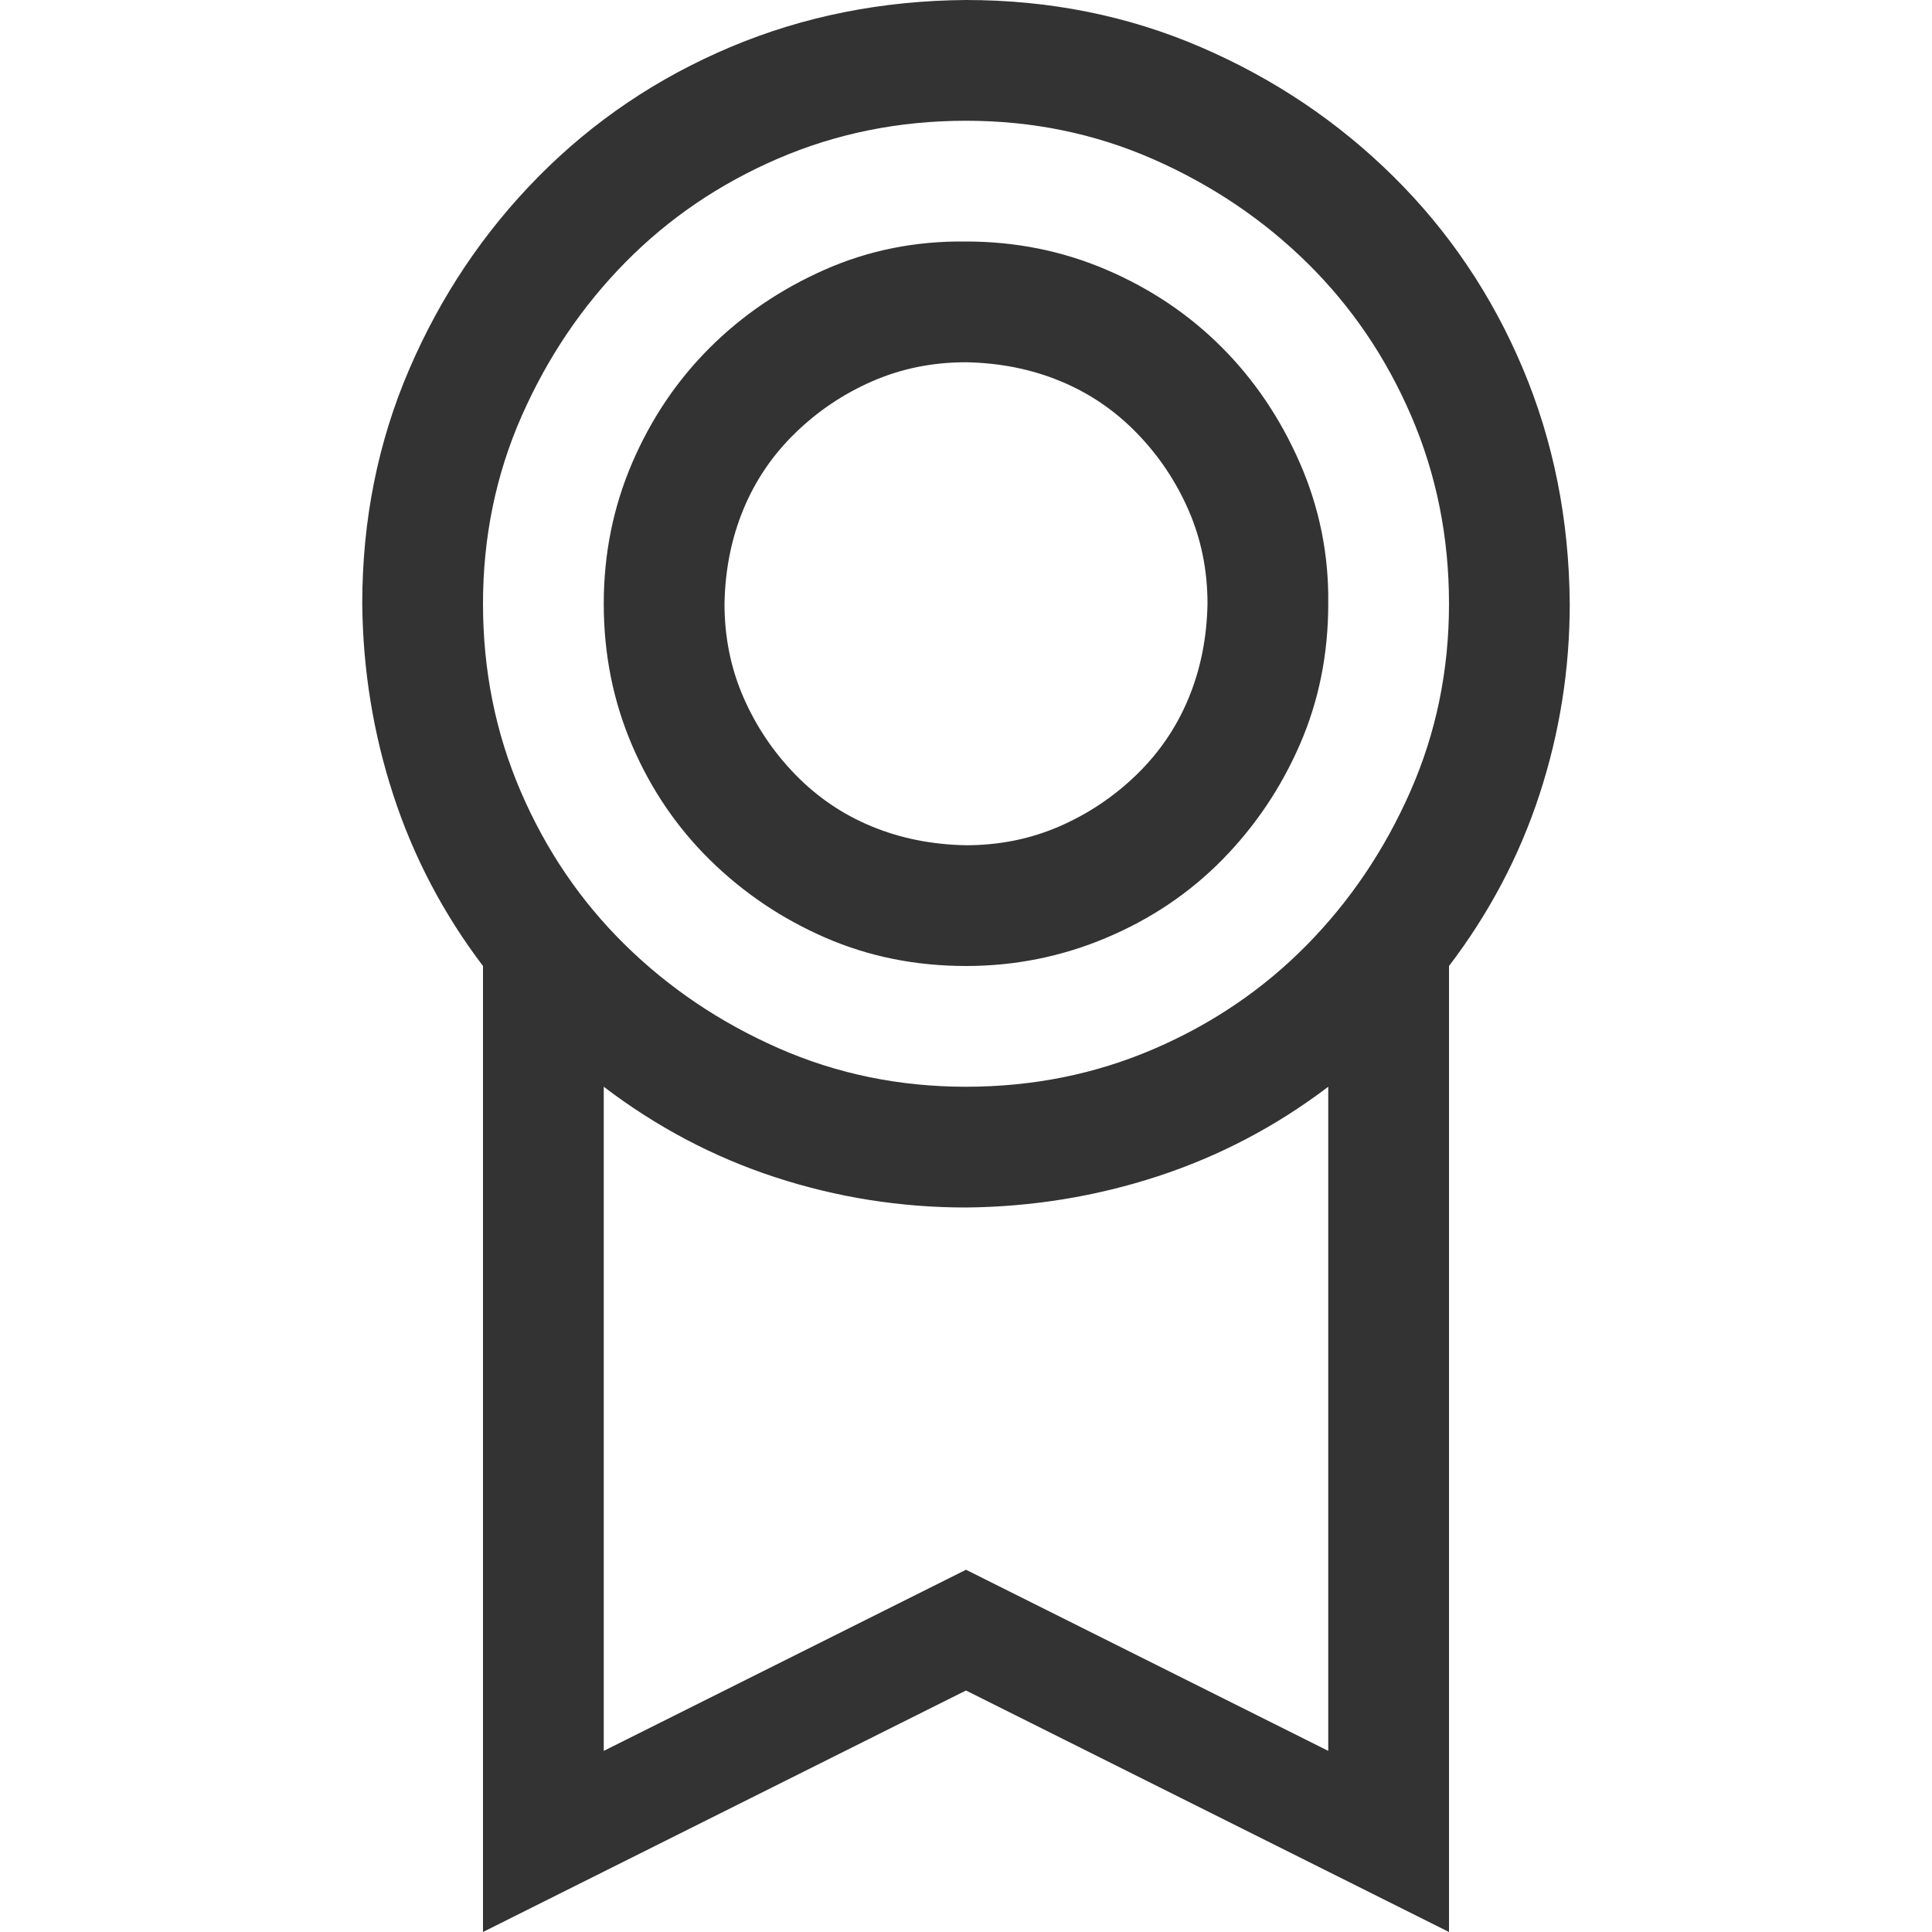 <?xml version="1.0" encoding="UTF-8"?> <svg xmlns="http://www.w3.org/2000/svg" viewBox="0 0 2048 2048"><path d="M1024 1024q-80 0-149-30t-122-82-83-122-30-150q0-79 30-149t82-122 122-83 150-30q79 0 149 30t122 82 83 123 30 149q0 80-30 149t-82 122-123 83-149 30zm0-640q-53 0-99 20t-82 55-55 81-20 100q0 53 20 99t55 82 81 55 100 20q53 0 99-20t82-55 55-81 20-100q0-53-20-99t-55-82-81-55-100-20zm640 256q0 104-32 202t-96 182v1024l-512-256-512 256V1024q-63-83-95-181t-33-203q0-133 50-249t137-204T774 50t250-50q133 0 249 50t204 137 137 203 50 250zm-640-512q-106 0-199 40T663 278 553 441t-41 199q0 106 40 199t110 162 163 110 199 41q106 0 199-40t162-110 110-163 41-199q0-106-40-199t-110-162-163-110-199-41zm384 1728v-704q-83 63-181 95t-203 33q-104 0-202-32t-182-96v704l384-192 384 192z" fill="#333333"></path></svg> 